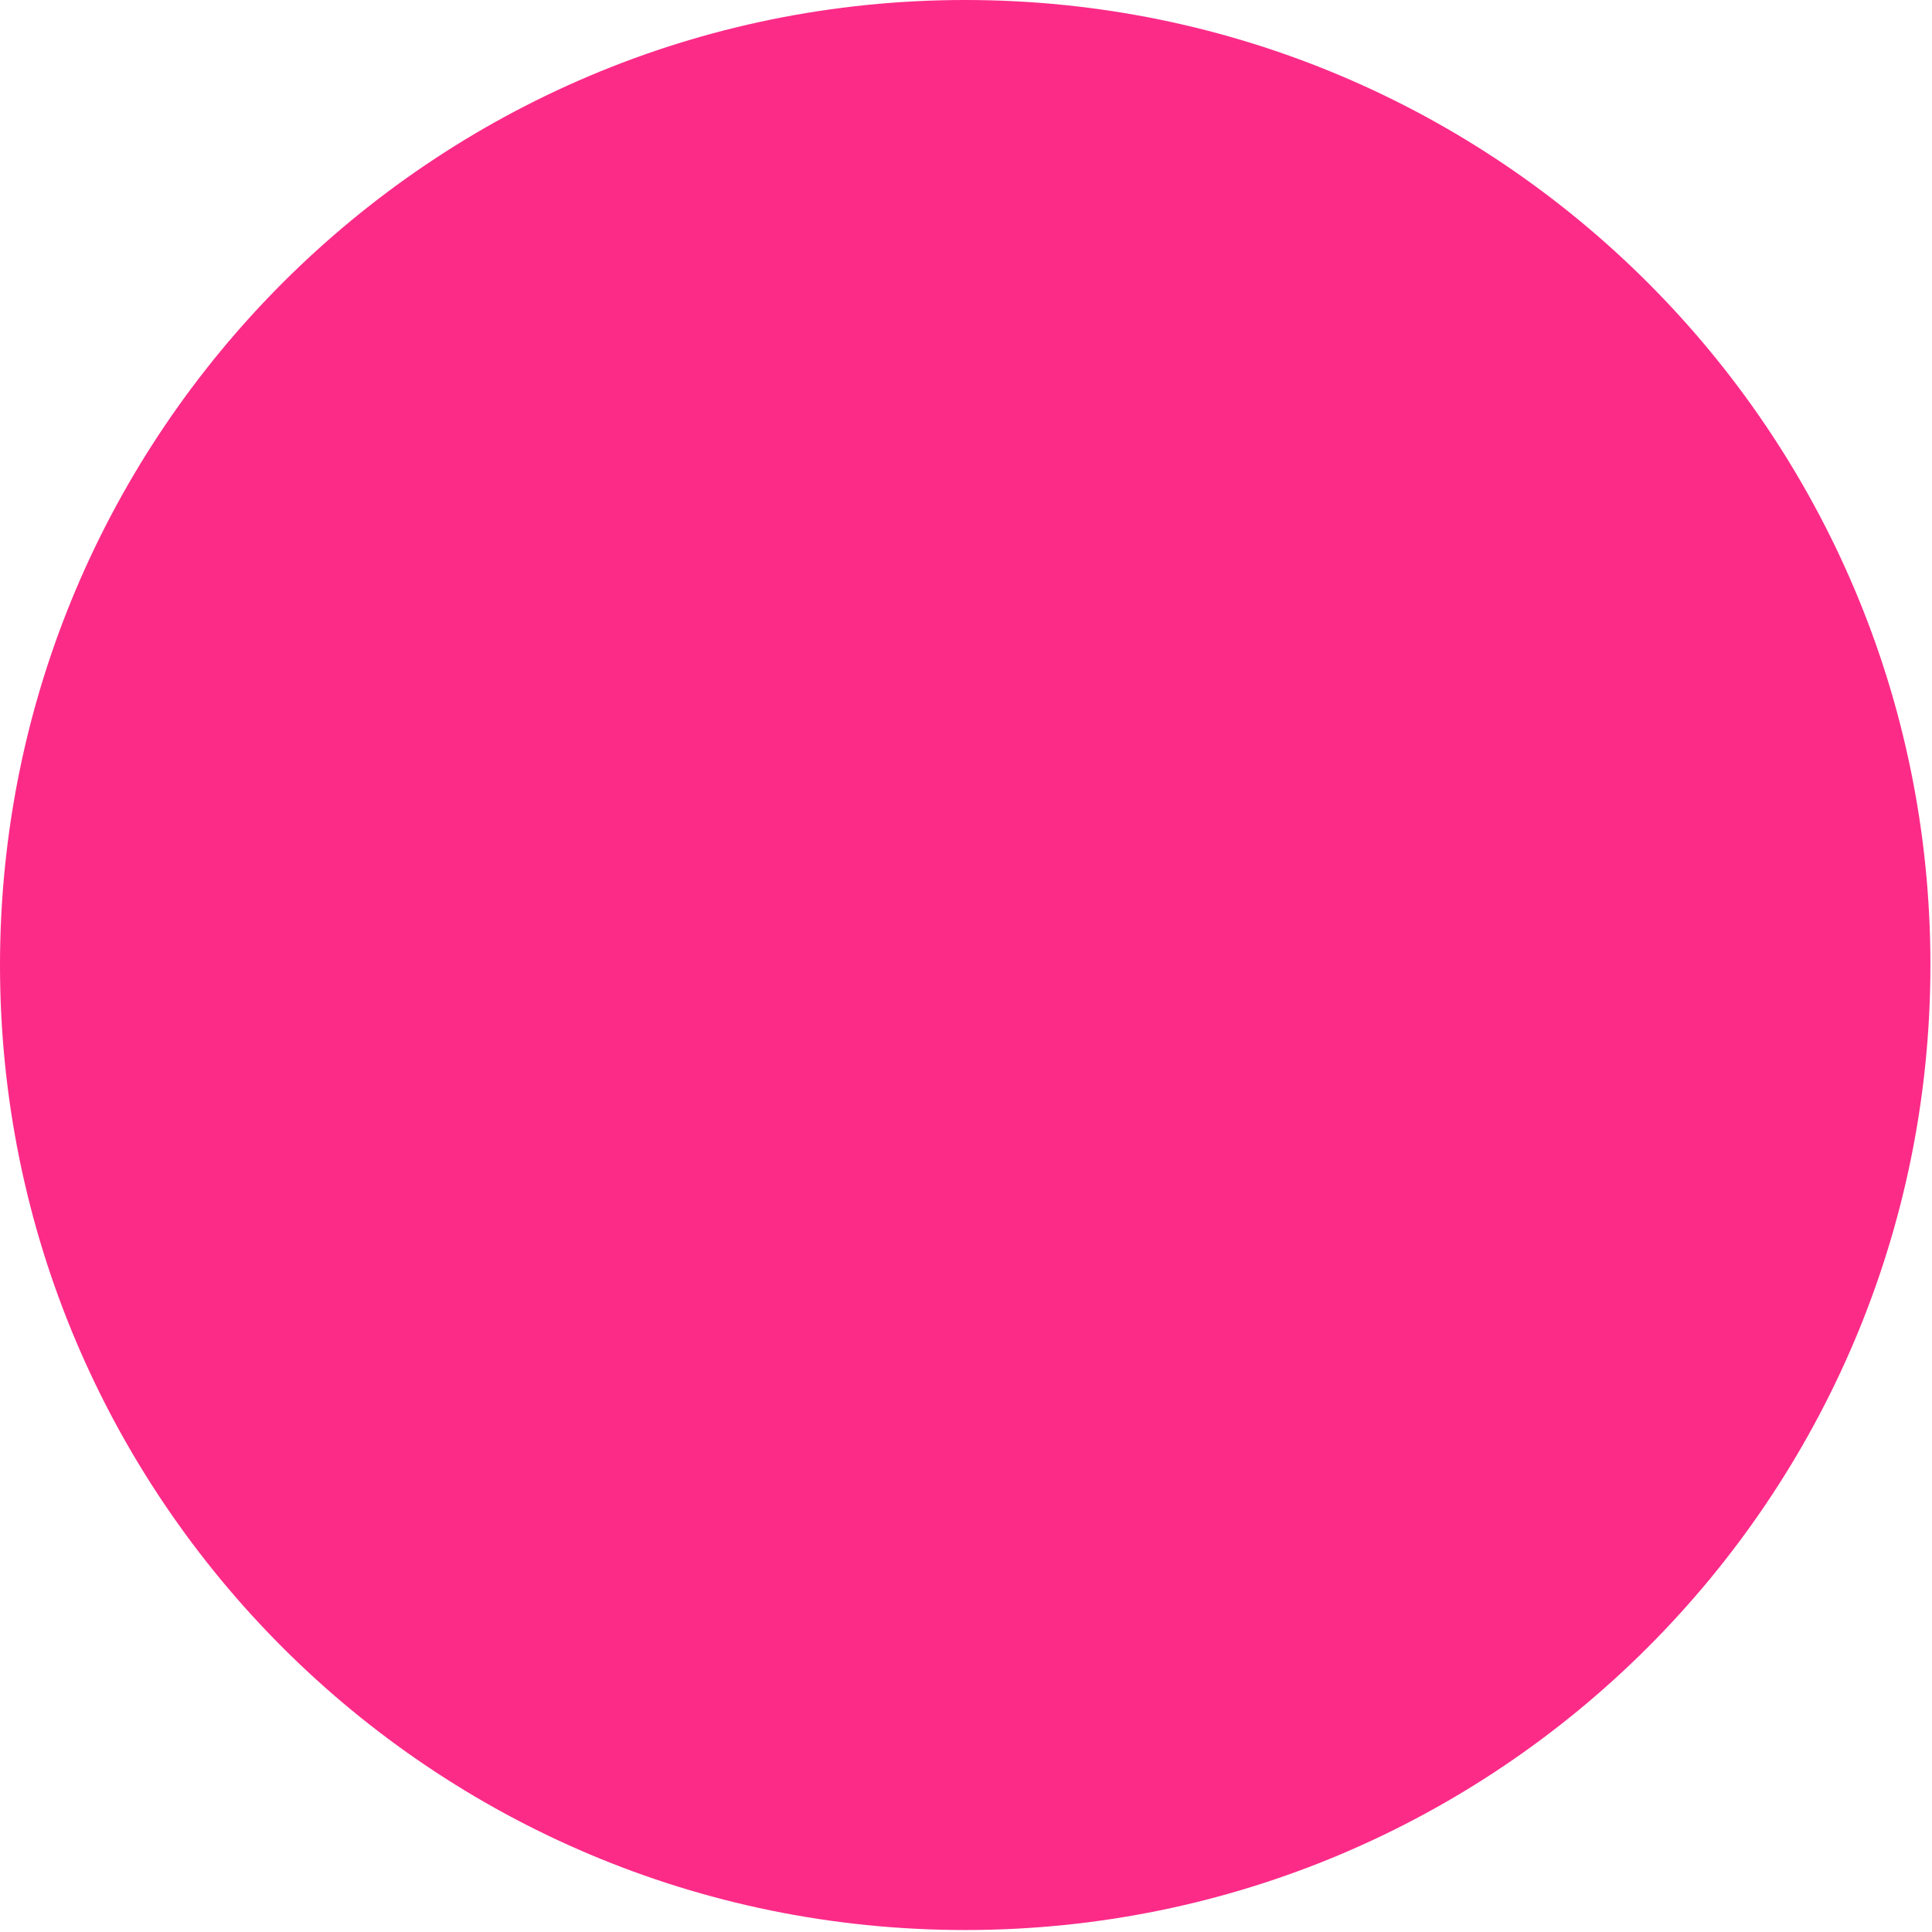 <?xml version="1.0" encoding="utf-8"?>
<!-- Generator: Adobe Illustrator 19.0.0, SVG Export Plug-In . SVG Version: 6.00 Build 0)  -->
<svg version="1.1" id="Layer_1" xmlns="http://www.w3.org/2000/svg" xmlns:xlink="http://www.w3.org/1999/xlink" x="0px" y="0px"
	 viewBox="-60 151 491 491" style="enable-background:new -60 151 491 491;" xml:space="preserve">
<style type="text/css">
	.st0{clip-path:url(#SVGID_2_);}
	.st1{fill:#FC2B88;}
</style>
<g>
	<g>
		<defs>
			<rect id="SVGID_1_" x="-60" y="151" width="491" height="491"/>
		</defs>
		<clipPath id="SVGID_2_">
			<use xlink:href="#SVGID_1_"  style="overflow:visible;"/>
		</clipPath>
		<g class="st0">
			<path class="st1" d="M185.3,641.5c135.5,0,245.3-109.8,245.3-245.3S320.7,151,185.3,151S-60,260.8-60,396.3
				S49.8,641.5,185.3,641.5z"/>
		</g>
	</g>
</g>
</svg>
